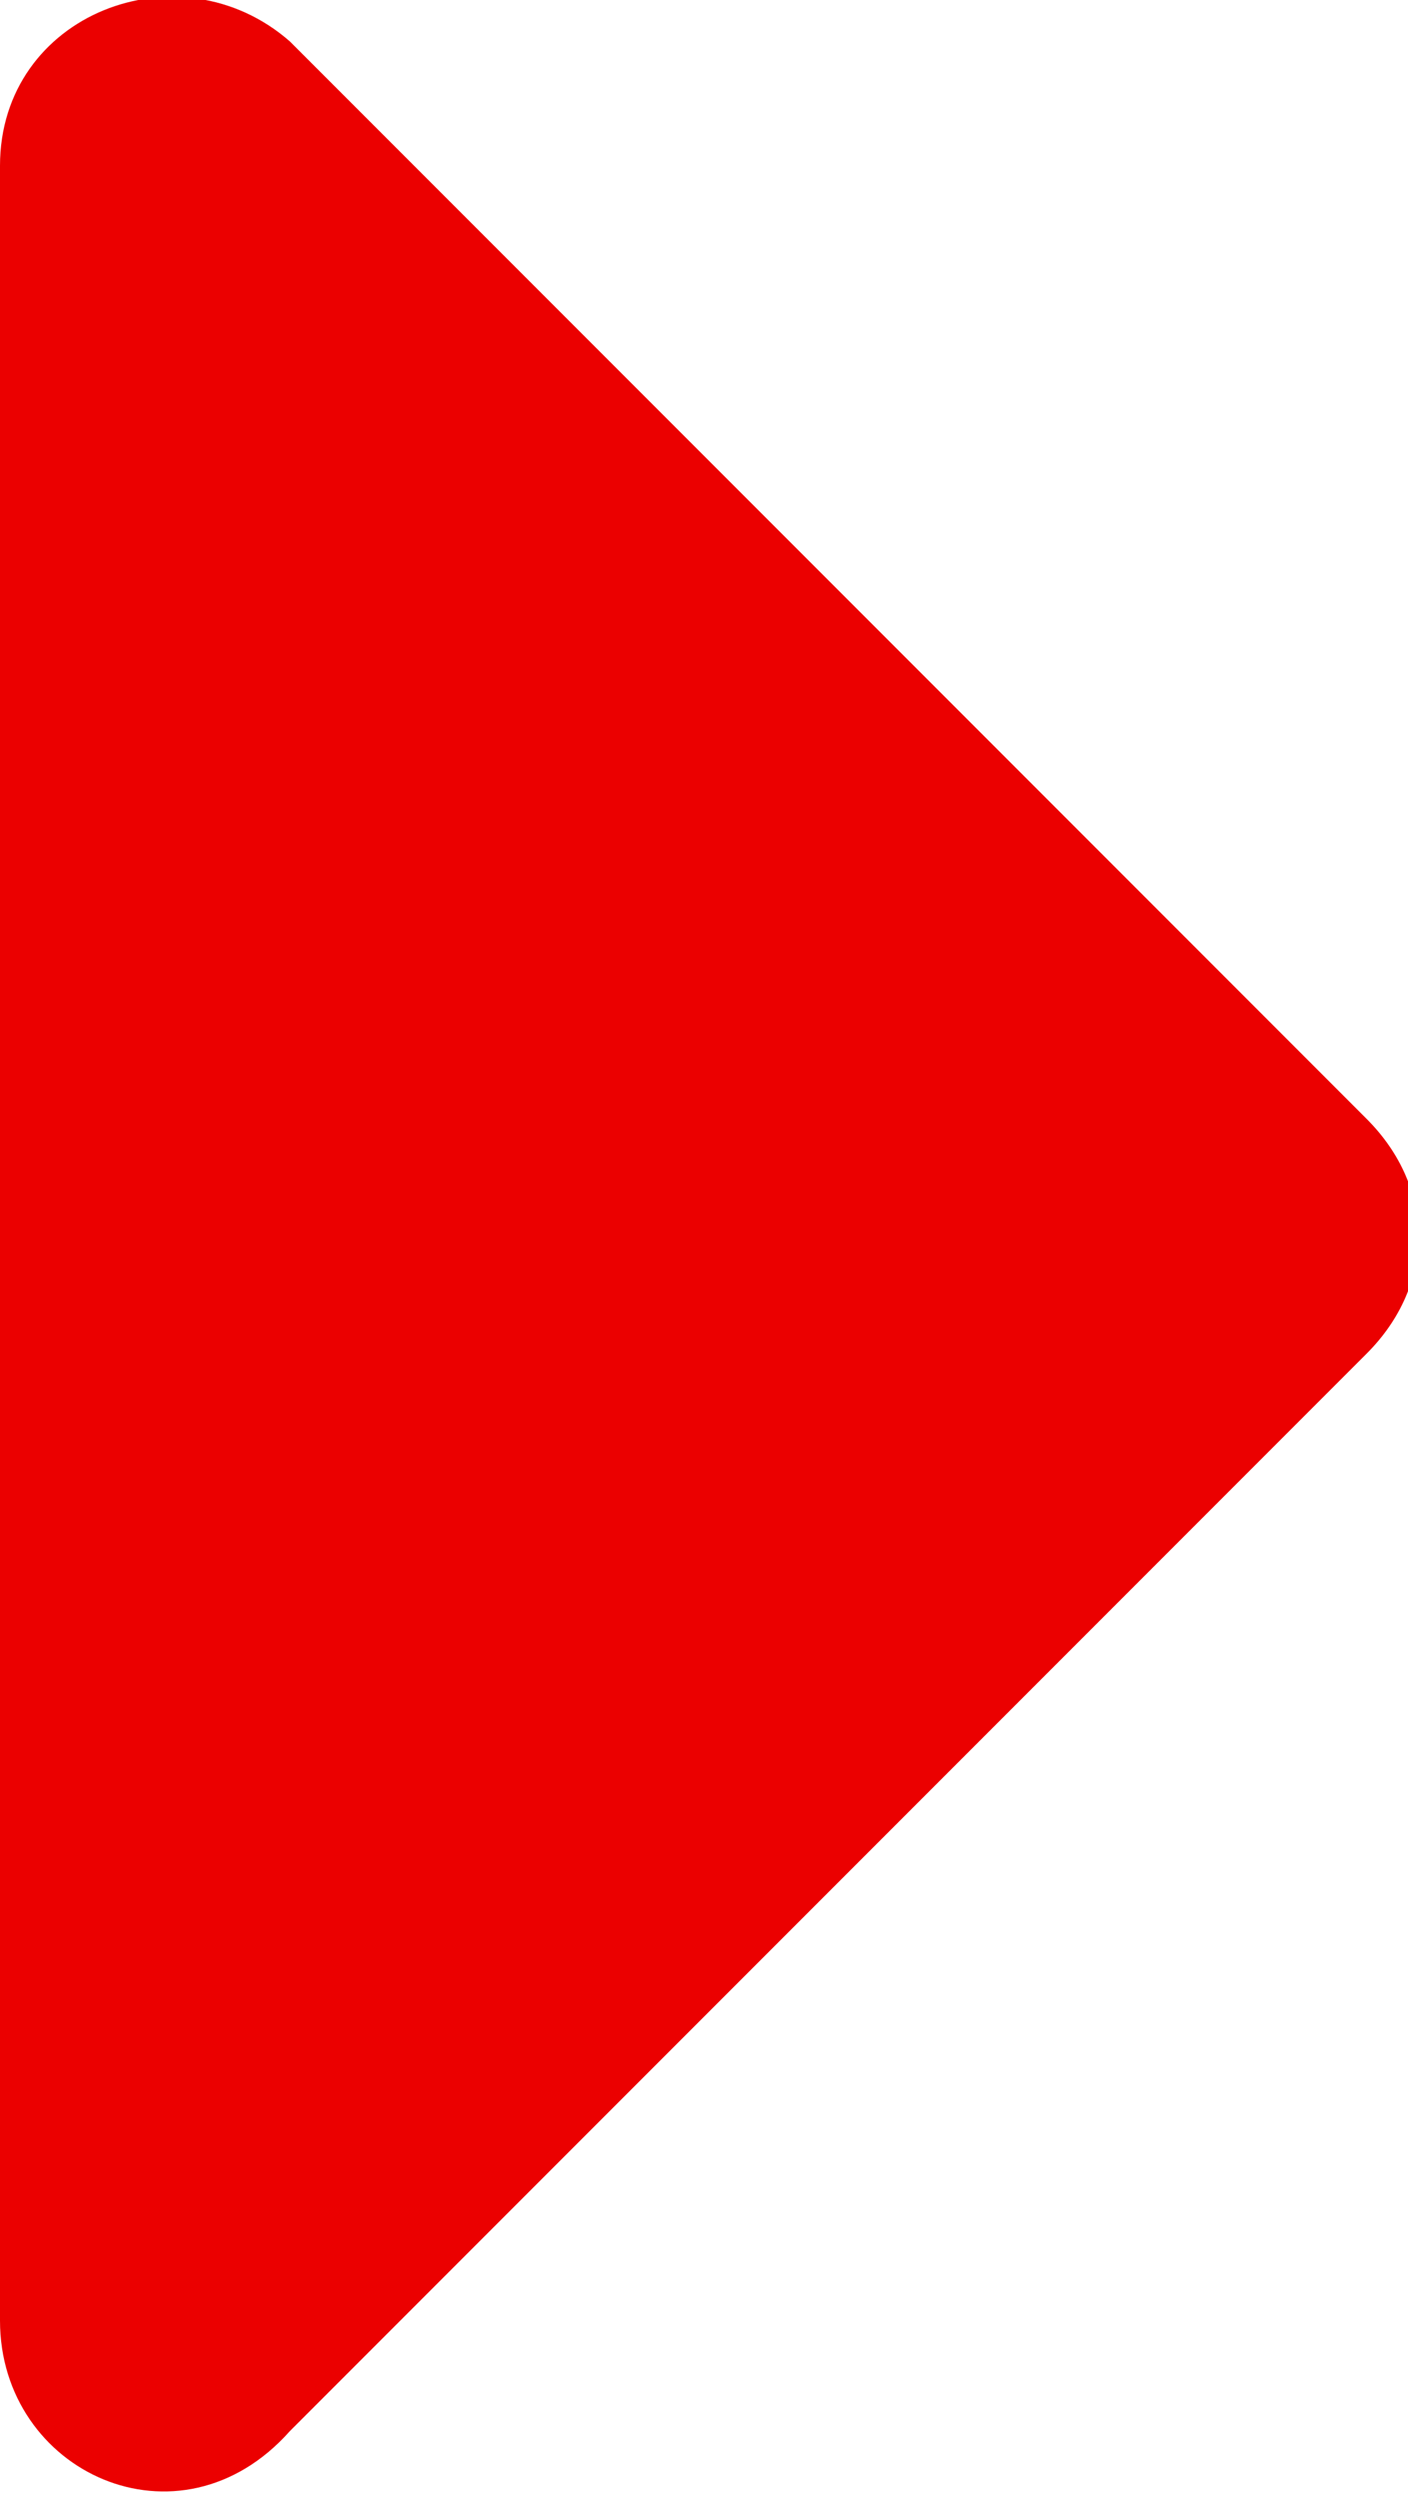 <?xml version="1.0" encoding="utf-8"?>
<!-- Generator: Adobe Illustrator 24.2.3, SVG Export Plug-In . SVG Version: 6.00 Build 0)  -->
<svg version="1.1" id="レイヤー_1" xmlns="http://www.w3.org/2000/svg" xmlns:xlink="http://www.w3.org/1999/xlink" x="0px"
	 y="0px" width="10.2px" height="18.1px" viewBox="0 0 10.2 18.1" style="enable-background:new 0 0 10.2 18.1;"
	 xml:space="preserve">
<style type="text/css">
	.st0{enable-background:new    ;}
	.st1{fill:#EB0000;}
</style>
<g class="st0">
	<path class="st1" d="M0,1.2c0-1.1,1.3-1.6,2.1-0.9l7.8,7.8c0.5,0.5,0.5,1.2,0,1.7l-7.8,7.8C1.3,18.5,0,17.9,0,16.8V1.2z"/>
</g>
</svg>
